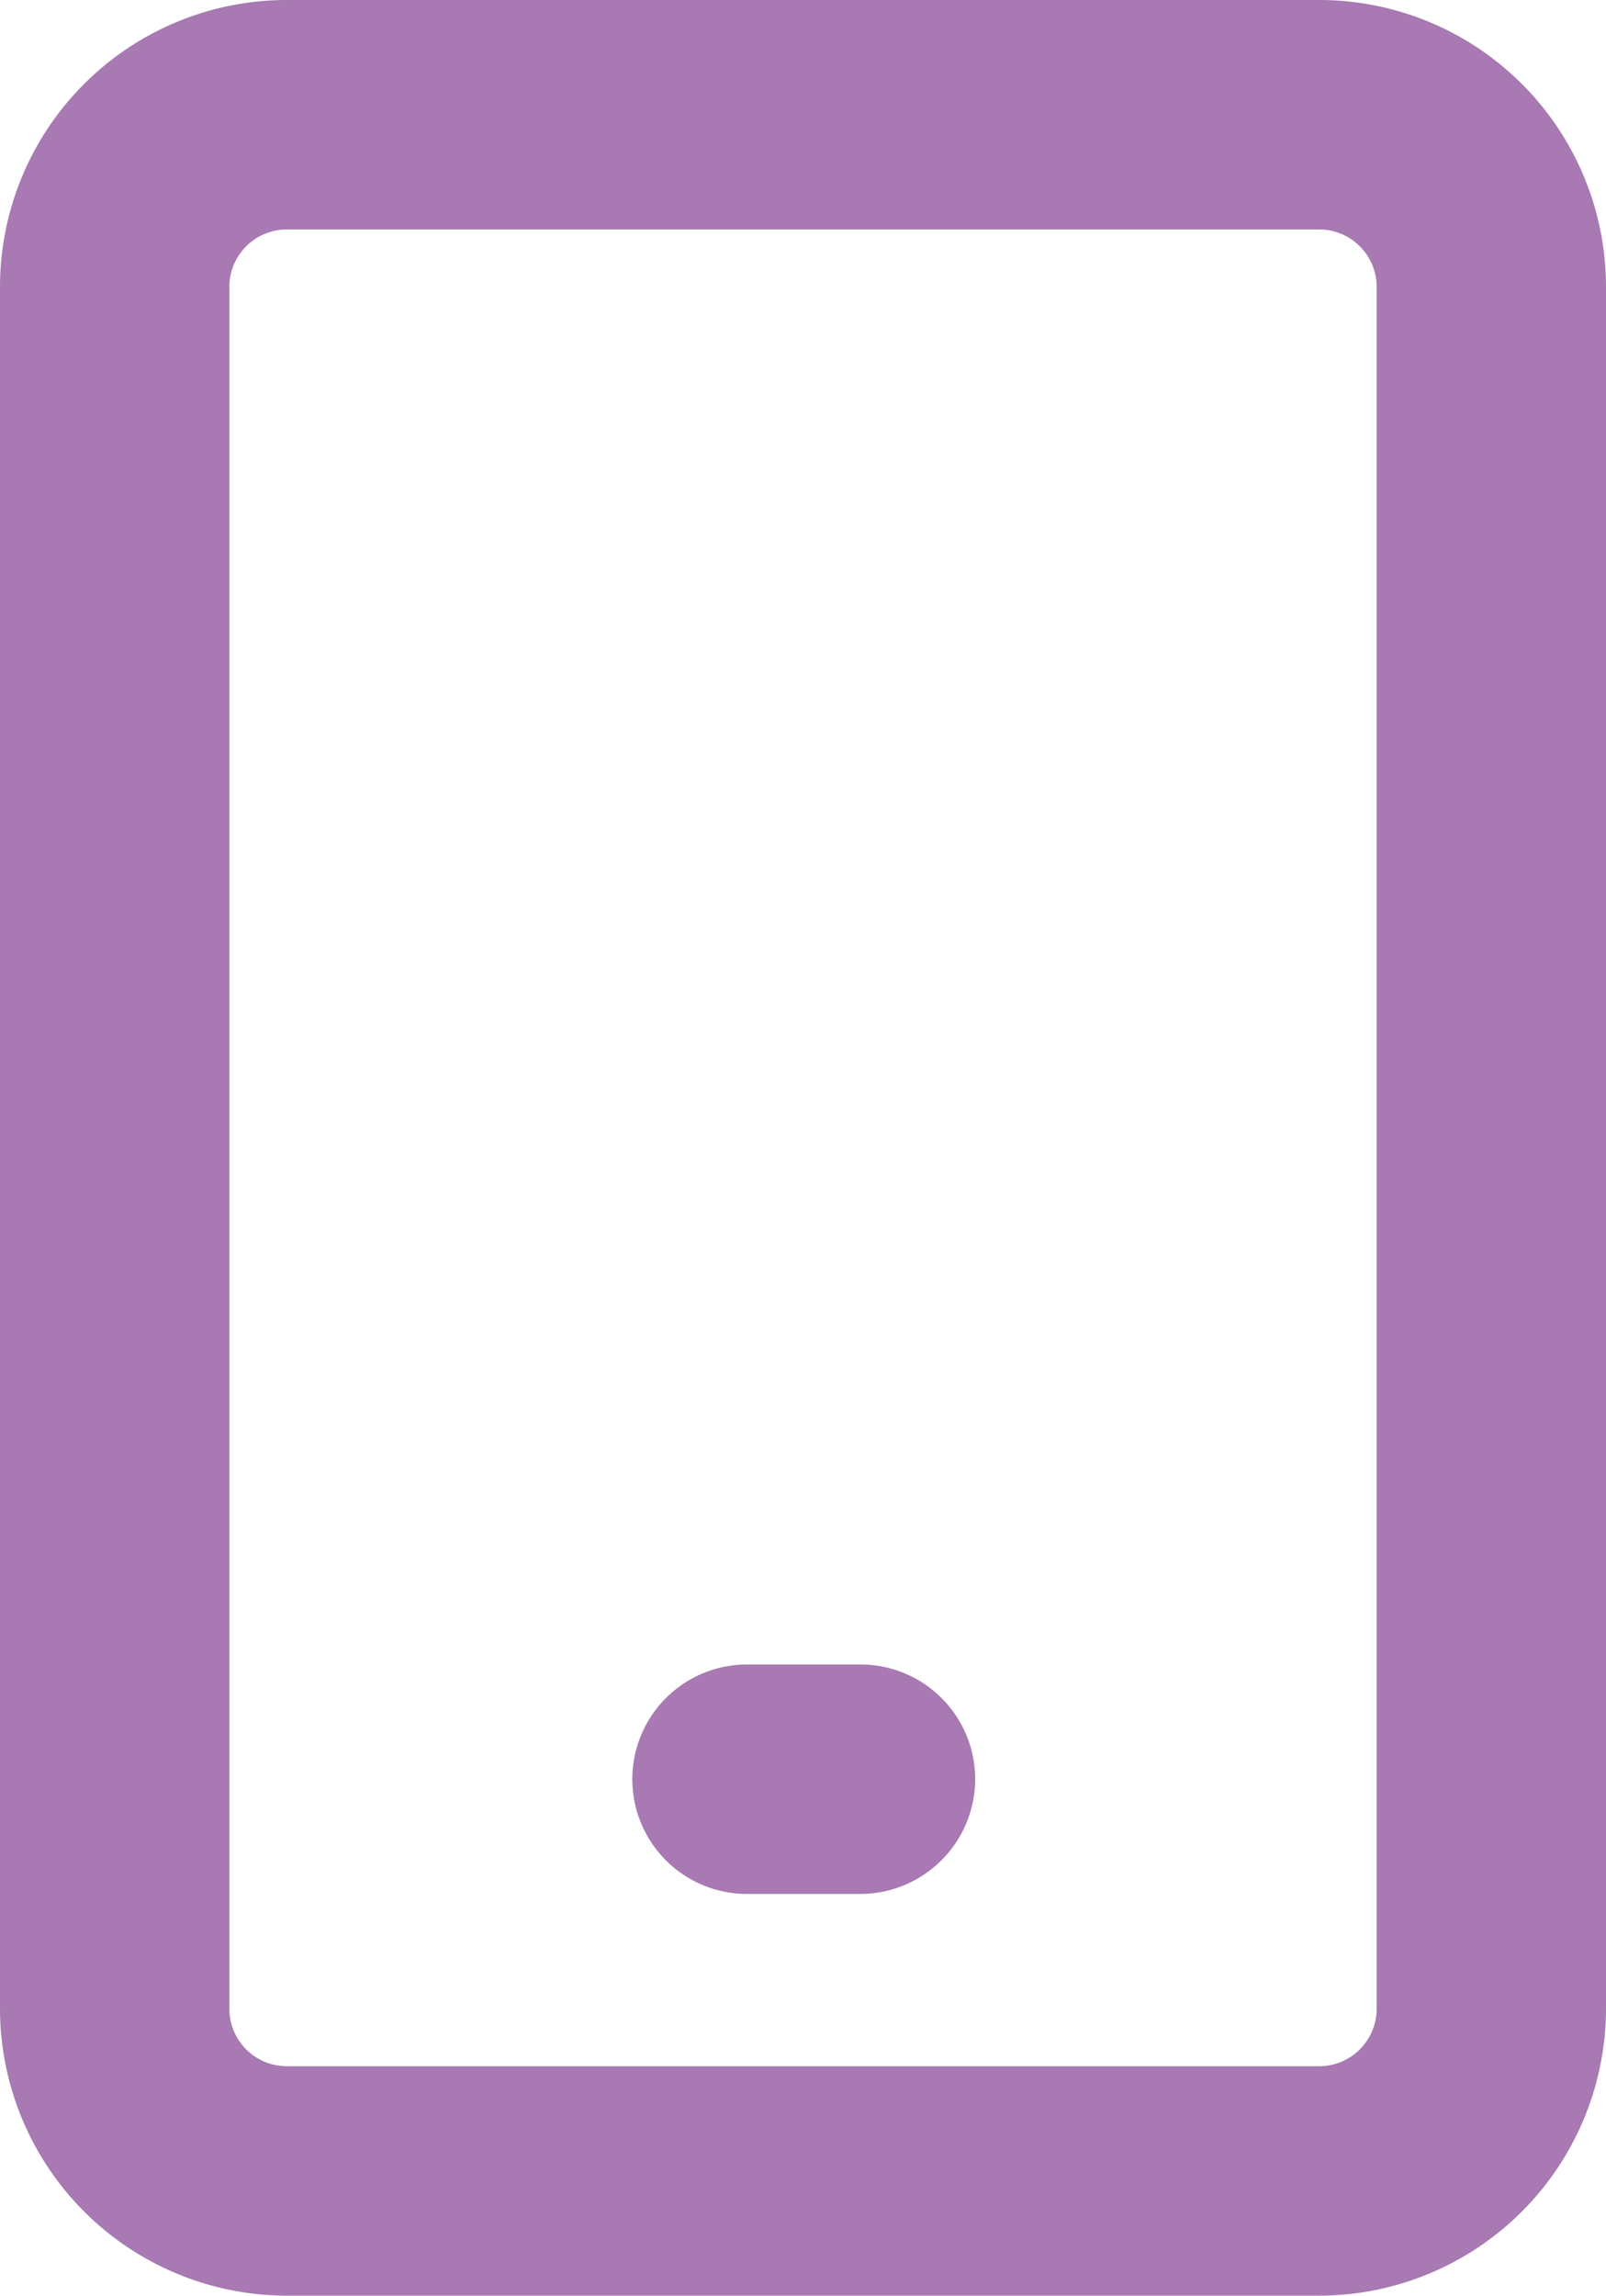 <svg xmlns="http://www.w3.org/2000/svg" viewBox="0 0 43 61.43"><g data-name="レイヤー 2"><path d="M35.32 61.43H7.68A7.69 7.69 0 0 1 0 53.75V7.68A7.68 7.68 0 0 1 7.68 0h27.64A7.68 7.68 0 0 1 43 7.68v46.07a7.69 7.69 0 0 1-7.68 7.68zM7.68 6.14a1.54 1.54 0 0 0-1.54 1.54v46.07a1.54 1.54 0 0 0 1.54 1.54h27.64a1.54 1.54 0 0 0 1.54-1.54V7.68a1.54 1.54 0 0 0-1.54-1.54zm18.43 41.47A3.07 3.07 0 0 0 23 44.54h-3a3.07 3.07 0 1 0 0 6.14h3a3.08 3.08 0 0 0 3.11-3.07z" fill="#a879b2" data-name="レイヤー 1"/></g></svg>